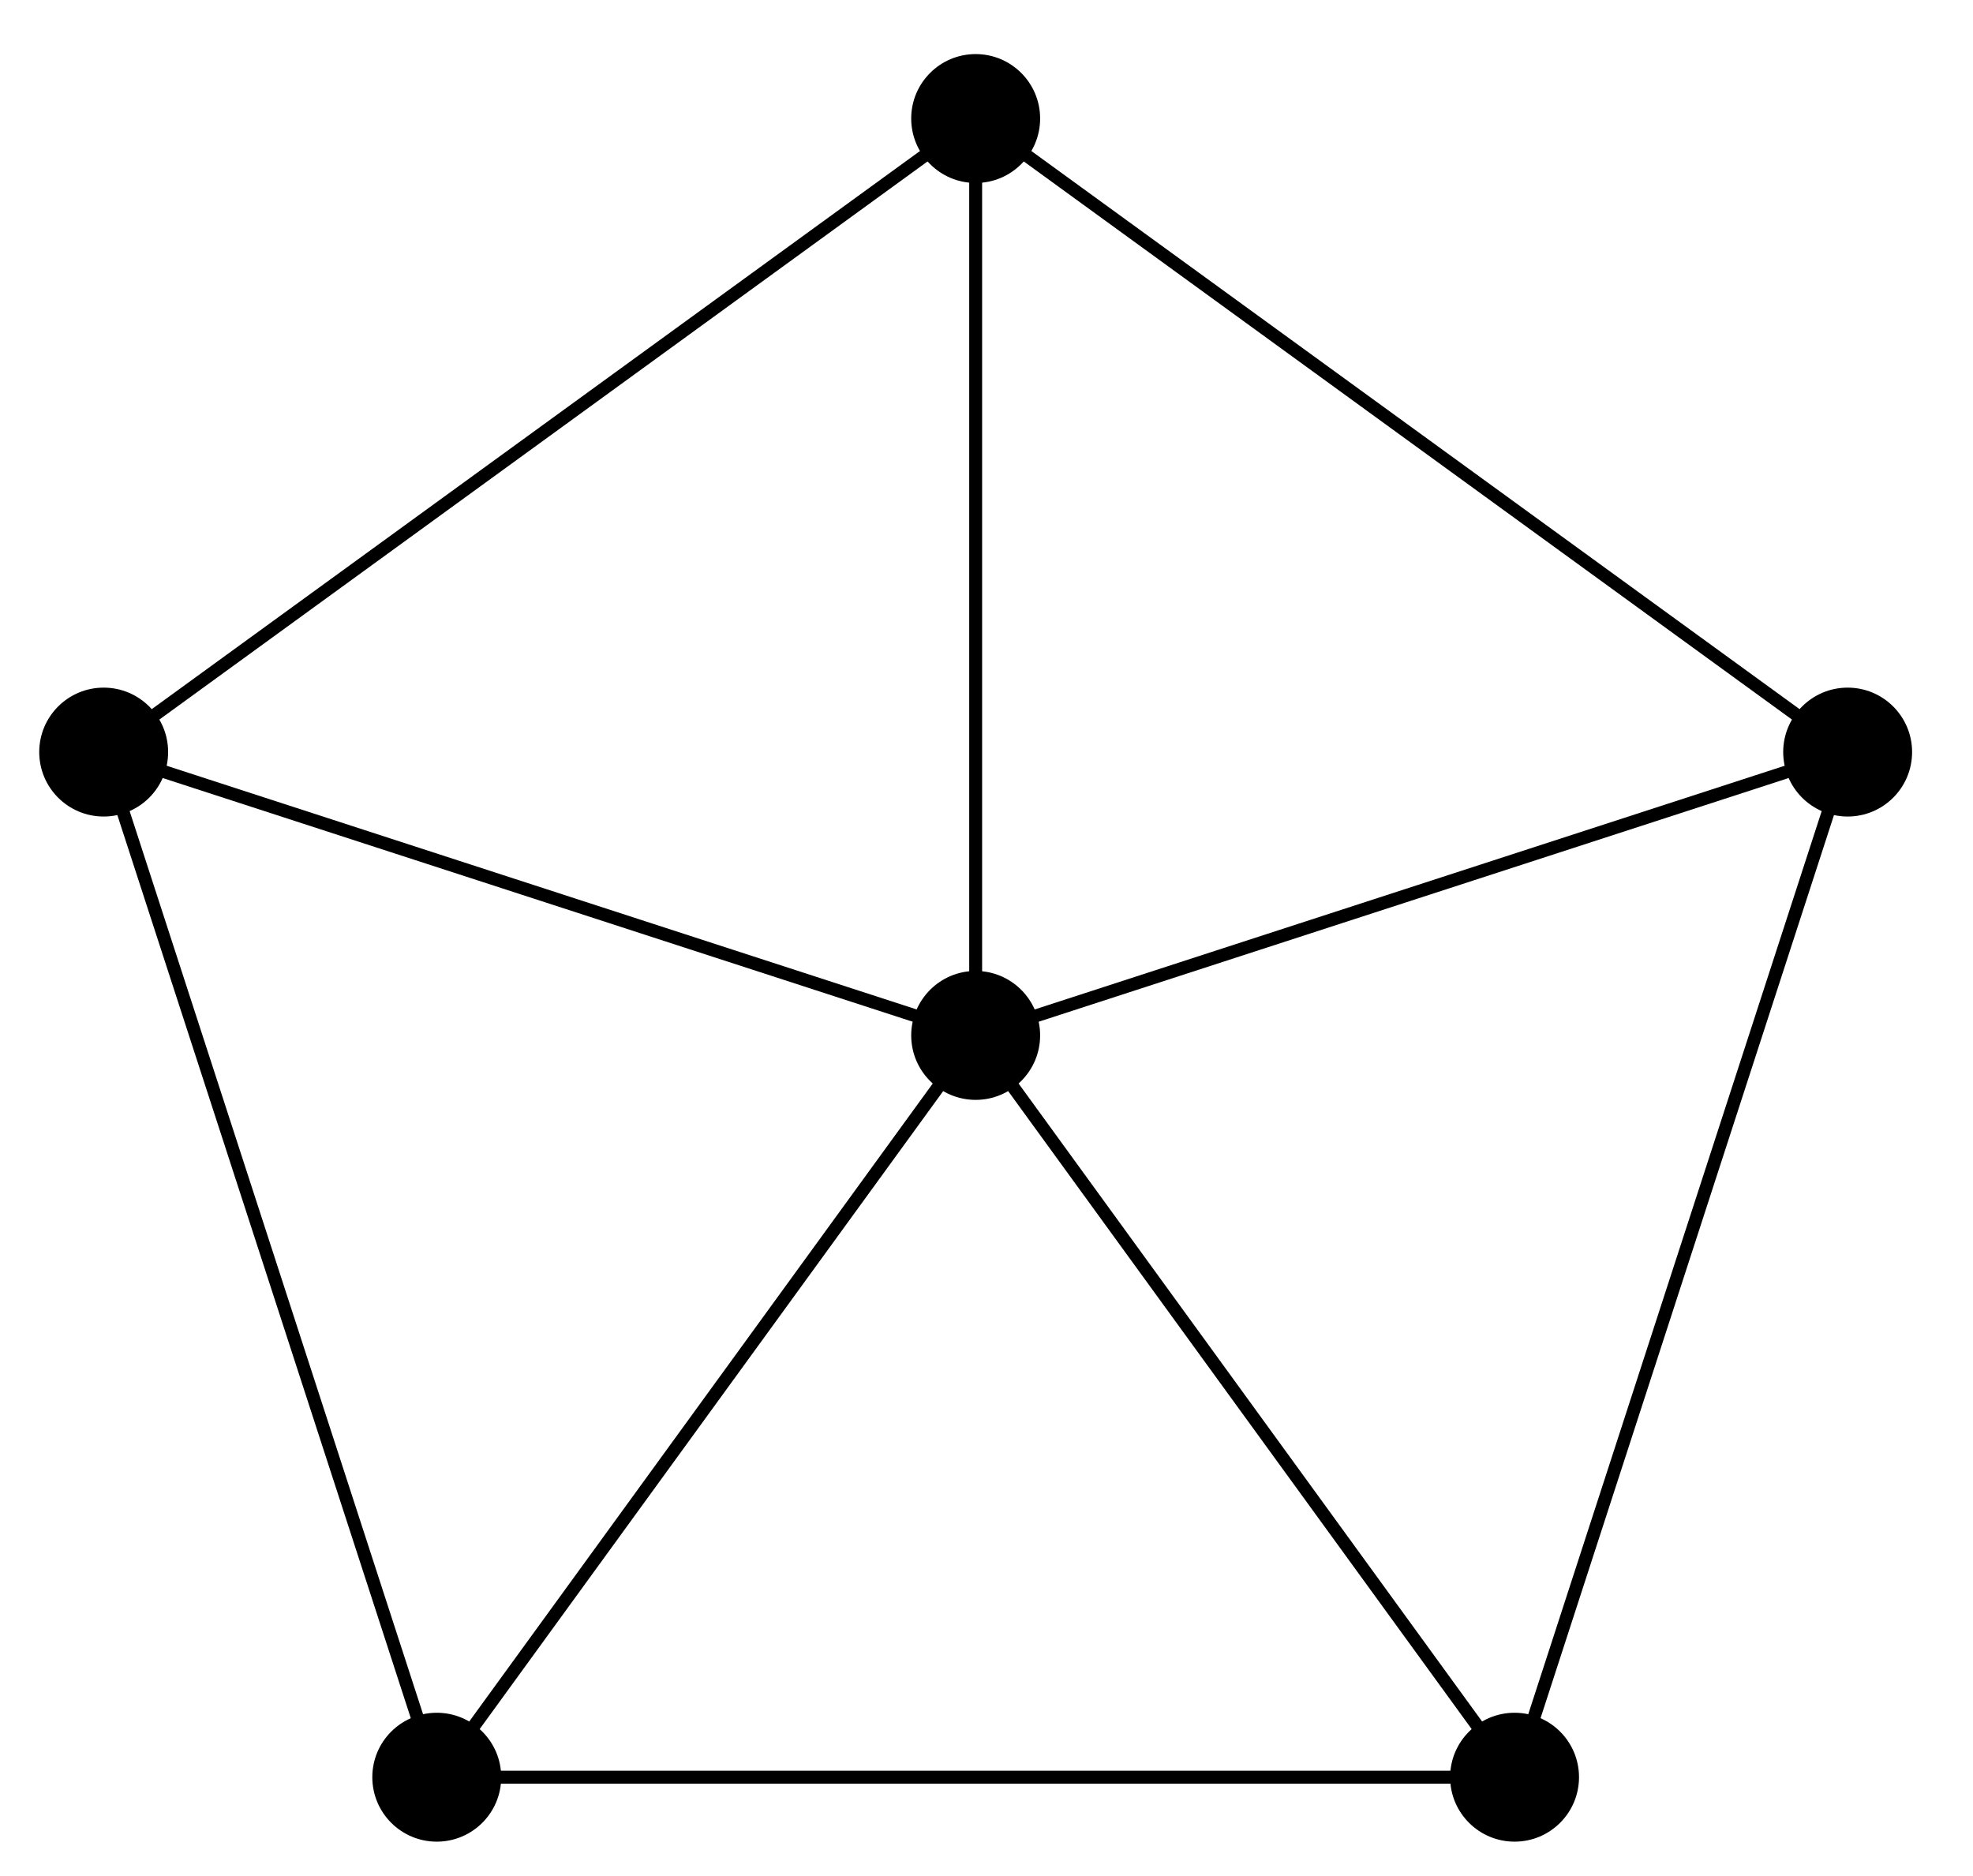 <svg xmlns="http://www.w3.org/2000/svg" xmlns:xlink="http://www.w3.org/1999/xlink" xmlns:inkscape="http://www.inkscape.org/namespaces/inkscape" version="1.1" width="61" height="58" viewBox="0 0 61 58">
<path transform="matrix(1,0,0,-1,30.165,32.011)" stroke-width=".399" stroke-linecap="butt" stroke-miterlimit="10" stroke-linejoin="miter" fill="none" stroke="#000000" d="M0 0 26.96 8.76 0 28.347"/>
<path transform="matrix(1,0,0,-1,30.165,32.011)" d="M28.952 8.76C28.952 9.86 28.06 10.752 26.96 10.752 25.859 10.752 24.967 9.86 24.967 8.76 24.967 7.659 25.859 6.767 26.96 6.767 28.06 6.767 28.952 7.659 28.952 8.76ZM26.96 8.76"/>
<path transform="matrix(1,0,0,-1,30.165,32.011)" stroke-width=".399" stroke-linecap="butt" stroke-miterlimit="10" stroke-linejoin="miter" fill="none" stroke="#000000" d="M0 0V28.347L-26.96 8.76"/>
<path transform="matrix(1,0,0,-1,30.165,32.011)" d="M1.993 28.347C1.993 29.447 1.1 30.339 0 30.339-1.1 30.339-1.993 29.447-1.993 28.347-1.993 27.246-1.1 26.354 0 26.354 1.1 26.354 1.993 27.246 1.993 28.347ZM0 28.347"/>
<path transform="matrix(1,0,0,-1,30.165,32.011)" stroke-width=".399" stroke-linecap="butt" stroke-miterlimit="10" stroke-linejoin="miter" fill="none" stroke="#000000" d="M0 0-26.96 8.76-16.662-22.933"/>
<path transform="matrix(1,0,0,-1,30.165,32.011)" d="M-24.967 8.76C-24.967 9.86-25.859 10.752-26.96 10.752-28.06 10.752-28.952 9.86-28.952 8.76-28.952 7.659-28.06 6.767-26.96 6.767-25.859 6.767-24.967 7.659-24.967 8.76ZM-26.96 8.76"/>
<path transform="matrix(1,0,0,-1,30.165,32.011)" stroke-width=".399" stroke-linecap="butt" stroke-miterlimit="10" stroke-linejoin="miter" fill="none" stroke="#000000" d="M0 0-16.662-22.933H16.662"/>
<path transform="matrix(1,0,0,-1,30.165,32.011)" d="M-14.669-22.933C-14.669-21.833-15.561-20.941-16.662-20.941-17.762-20.941-18.654-21.833-18.654-22.933-18.654-24.034-17.762-24.926-16.662-24.926-15.561-24.926-14.669-24.034-14.669-22.933ZM-16.662-22.933"/>
<path transform="matrix(1,0,0,-1,30.165,32.011)" stroke-width=".399" stroke-linecap="butt" stroke-miterlimit="10" stroke-linejoin="miter" fill="none" stroke="#000000" d="M0 0 16.662-22.933 26.96 8.76"/>
<path transform="matrix(1,0,0,-1,30.165,32.011)" d="M18.654-22.933C18.654-21.833 17.762-20.941 16.662-20.941 15.561-20.941 14.669-21.833 14.669-22.933 14.669-24.034 15.561-24.926 16.662-24.926 17.762-24.926 18.654-24.034 18.654-22.933ZM16.662-22.933"/>
<path transform="matrix(1,0,0,-1,30.165,32.011)" stroke-width=".399" stroke-linecap="butt" stroke-miterlimit="10" stroke-linejoin="miter" fill="none" stroke="#000000" d="M0 0"/>
<path transform="matrix(1,0,0,-1,30.165,32.011)" d="M1.993 0C1.993 1.1 1.1 1.993 0 1.993-1.1 1.993-1.993 1.1-1.993 0-1.993-1.1-1.1-1.993 0-1.993 1.1-1.993 1.993-1.1 1.993 0ZM0 0"/>
</svg>
